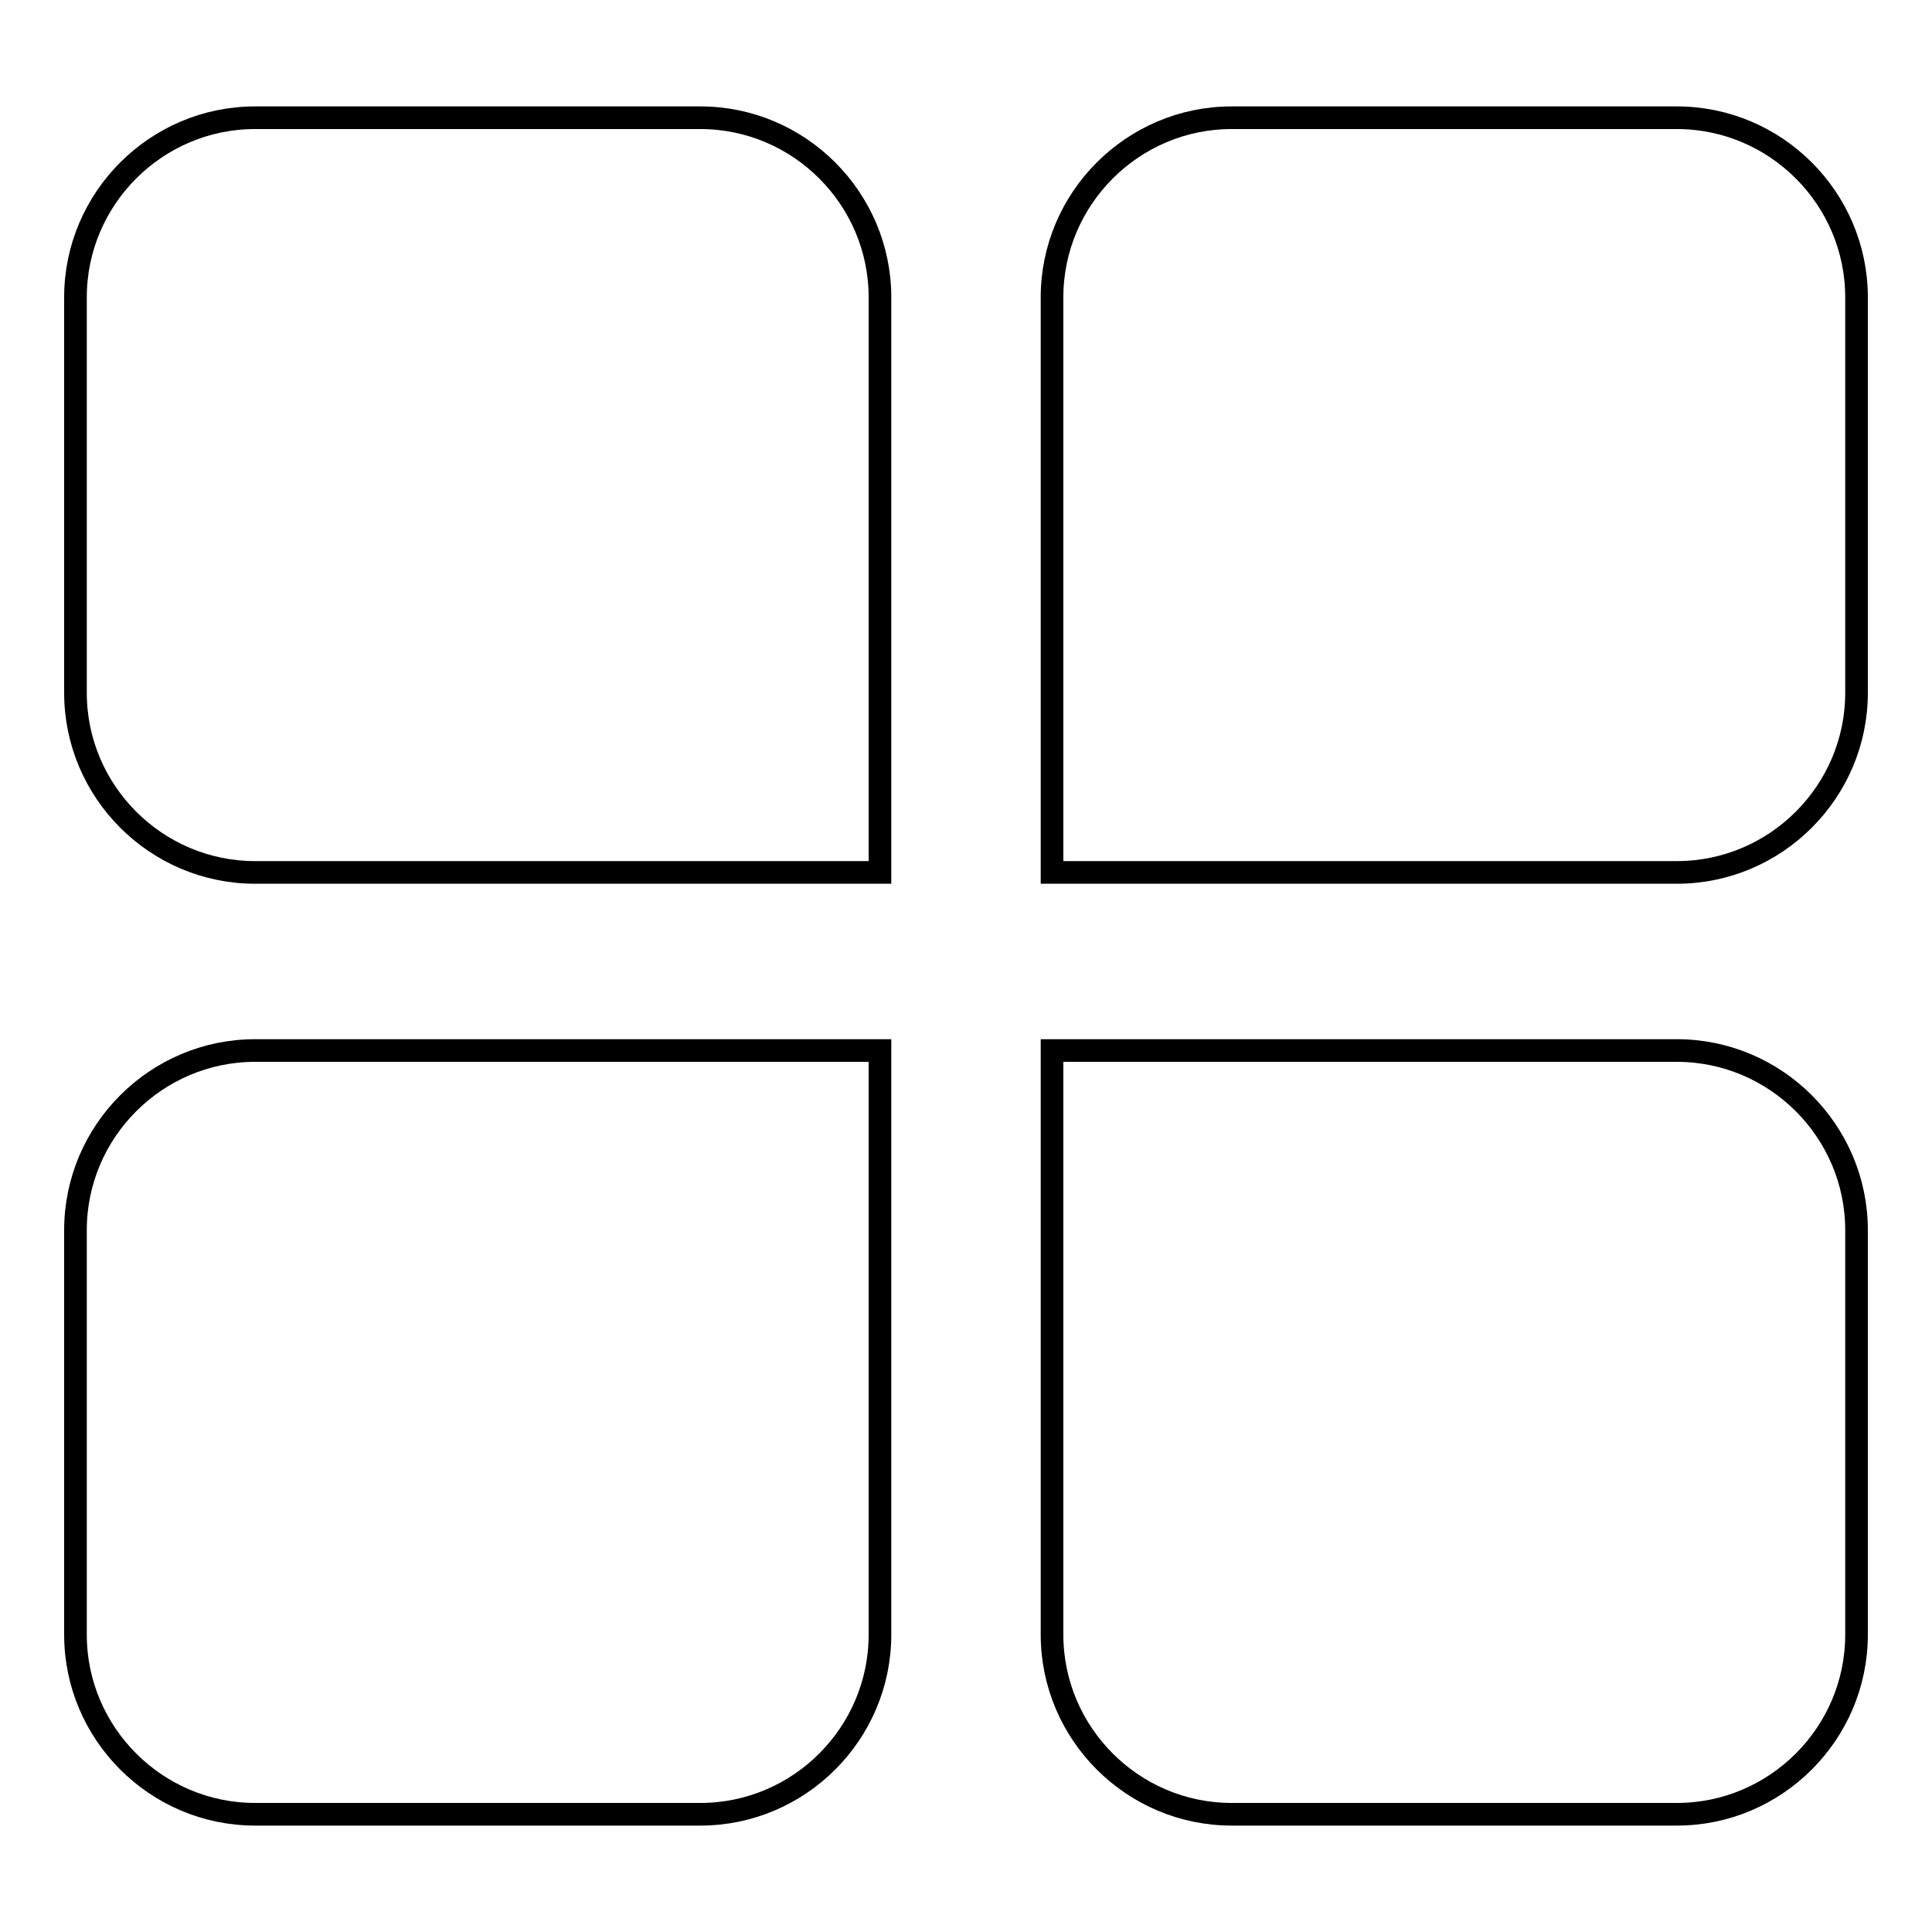 <?xml version="1.0" encoding="utf-8"?>
<!-- Svg Vector Icons : http://www.onlinewebfonts.com/icon -->
<!DOCTYPE svg PUBLIC "-//W3C//DTD SVG 1.1//EN" "http://www.w3.org/Graphics/SVG/1.1/DTD/svg11.dtd">
<svg version="1.1" xmlns="http://www.w3.org/2000/svg" xmlns:xlink="http://www.w3.org/1999/xlink" x="0px" y="0px" viewBox="0 0 256 256" enable-background="new 0 0 256 256" xml:space="preserve">
<g> <path stroke-width="3" fill-opacity="0" stroke="#000000"  d="M116.6,115.6H33.8c-13.1,0-23.8-10.7-23.8-23.8V39.4c0-13.1,10.7-23.8,23.8-23.8h59 c13.1,0,23.8,10.7,23.8,23.8V115.6z M139.4,115.6h82.8c13.1,0,23.8-10.7,23.8-23.8V39.4c0-13.1-10.7-23.8-23.8-23.8h-59 c-13.1,0-23.8,10.7-23.8,23.8V115.6z M116.6,139.2H33.8C20.7,139.2,10,149.9,10,163v53.6c0,13.1,10.7,23.8,23.8,23.8h59 c13.1,0,23.8-10.7,23.8-23.8V139.2z M139.4,139.2h82.8c13.1,0,23.8,10.7,23.8,23.8v53.6c0,13.1-10.7,23.8-23.8,23.8h-59 c-13.1,0-23.8-10.7-23.8-23.8V139.2z"/></g>
</svg>
